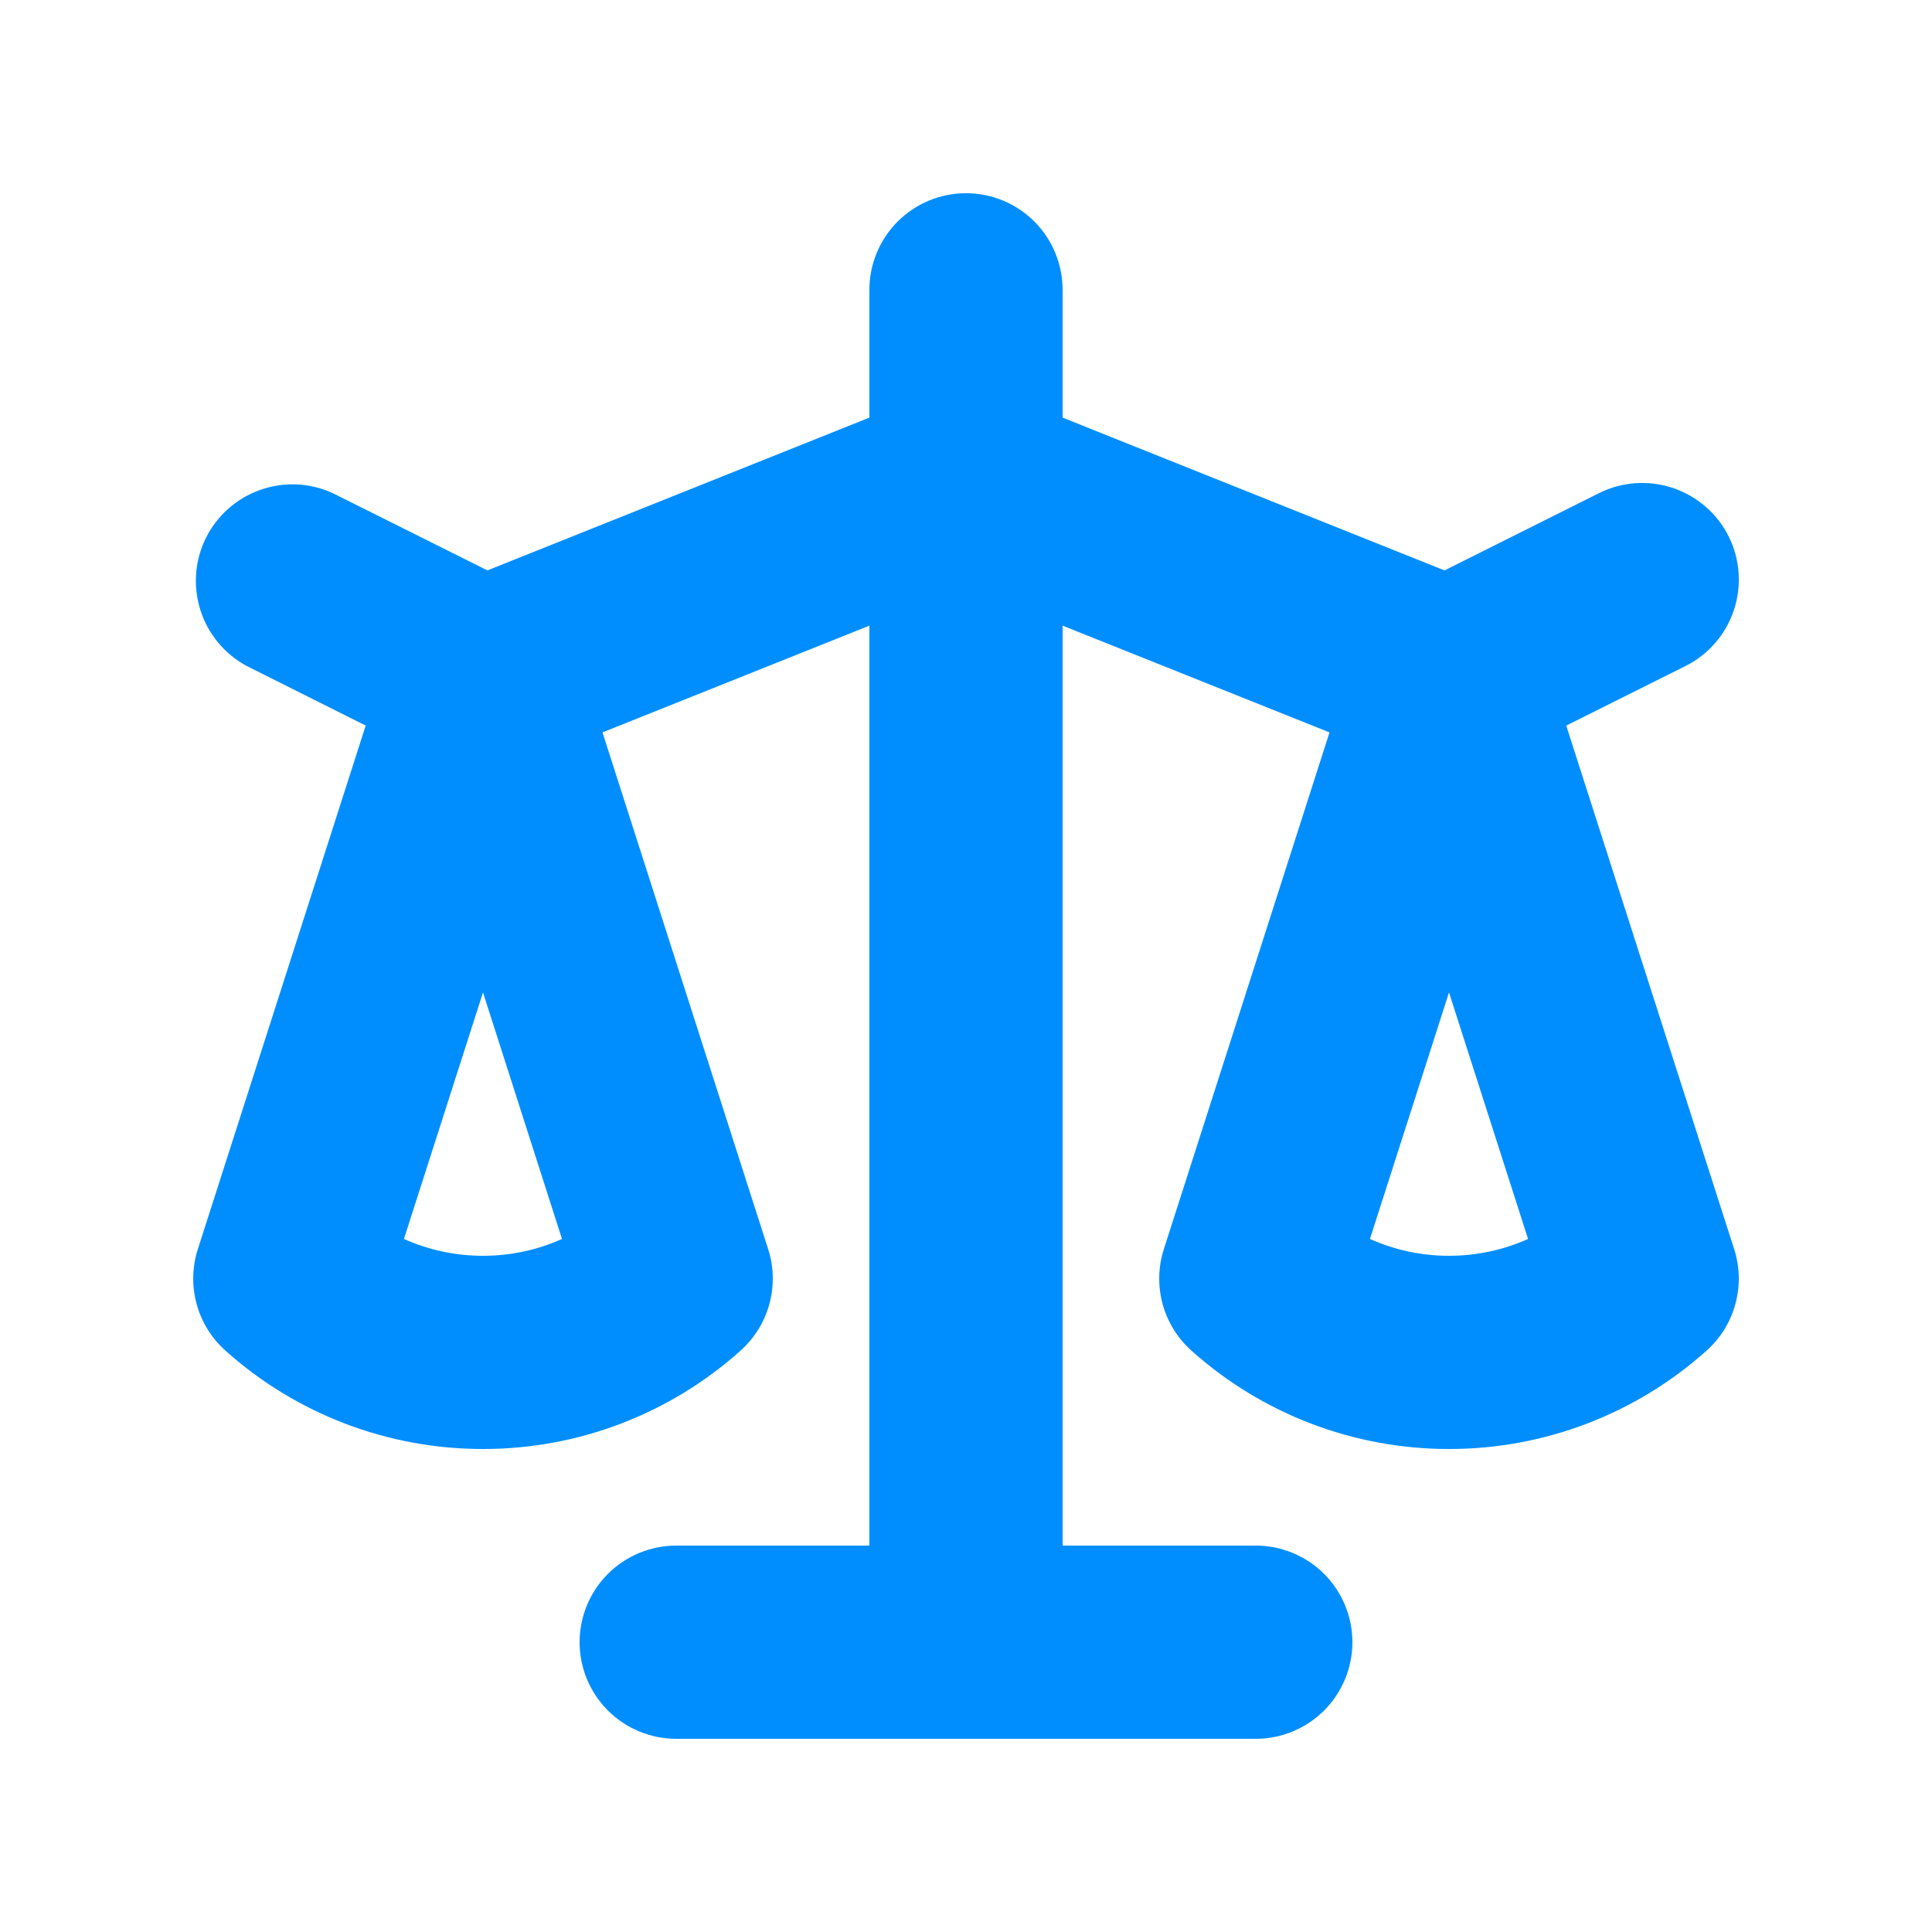 <svg width="25" height="25" viewBox="0 0 25 25" fill="none" xmlns="http://www.w3.org/2000/svg">
<path fill-rule="evenodd" clip-rule="evenodd" d="M12.5 2.5C12.832 2.5 13.149 2.632 13.384 2.866C13.618 3.101 13.75 3.418 13.75 3.75V5.404L18.692 7.381L20.691 6.381C20.988 6.233 21.331 6.209 21.646 6.314C21.96 6.419 22.221 6.645 22.369 6.941C22.517 7.238 22.541 7.581 22.436 7.896C22.331 8.211 22.105 8.471 21.809 8.619L20.267 9.389L22.44 16.164C22.514 16.394 22.519 16.64 22.456 16.873C22.393 17.106 22.264 17.315 22.084 17.476C21.168 18.298 19.98 18.751 18.75 18.75C17.52 18.751 16.332 18.298 15.416 17.476C15.236 17.315 15.107 17.106 15.044 16.873C14.981 16.64 14.986 16.394 15.06 16.164L17.204 9.477L13.75 8.096V20H16.25C16.581 20 16.899 20.132 17.134 20.366C17.368 20.601 17.5 20.919 17.5 21.25C17.5 21.581 17.368 21.899 17.134 22.134C16.899 22.368 16.581 22.5 16.25 22.5H8.75C8.418 22.5 8.101 22.368 7.866 22.134C7.632 21.899 7.5 21.581 7.5 21.25C7.5 20.919 7.632 20.601 7.866 20.366C8.101 20.132 8.418 20 8.75 20H11.25V8.096L7.796 9.477L9.94 16.164C10.014 16.394 10.019 16.64 9.956 16.873C9.893 17.106 9.763 17.315 9.584 17.476C8.668 18.298 7.48 18.751 6.25 18.75C5.02 18.751 3.832 18.298 2.916 17.476C2.736 17.315 2.607 17.106 2.544 16.873C2.481 16.64 2.486 16.394 2.56 16.164L4.732 9.389L3.191 8.617C2.905 8.463 2.691 8.204 2.593 7.894C2.495 7.584 2.521 7.249 2.666 6.958C2.812 6.668 3.064 6.445 3.371 6.338C3.678 6.23 4.014 6.246 4.309 6.383L6.307 7.381L11.25 5.404V3.75C11.25 3.418 11.382 3.101 11.616 2.866C11.851 2.632 12.168 2.5 12.5 2.5ZM6.25 12.842L5.227 16.032C5.54 16.172 5.885 16.25 6.25 16.25C6.615 16.25 6.961 16.172 7.272 16.032L6.25 12.842ZM18.75 12.842L17.727 16.032C18.04 16.172 18.385 16.25 18.75 16.25C19.115 16.25 19.461 16.172 19.773 16.032L18.75 12.842Z" fill="#008EFF"/>
</svg>
